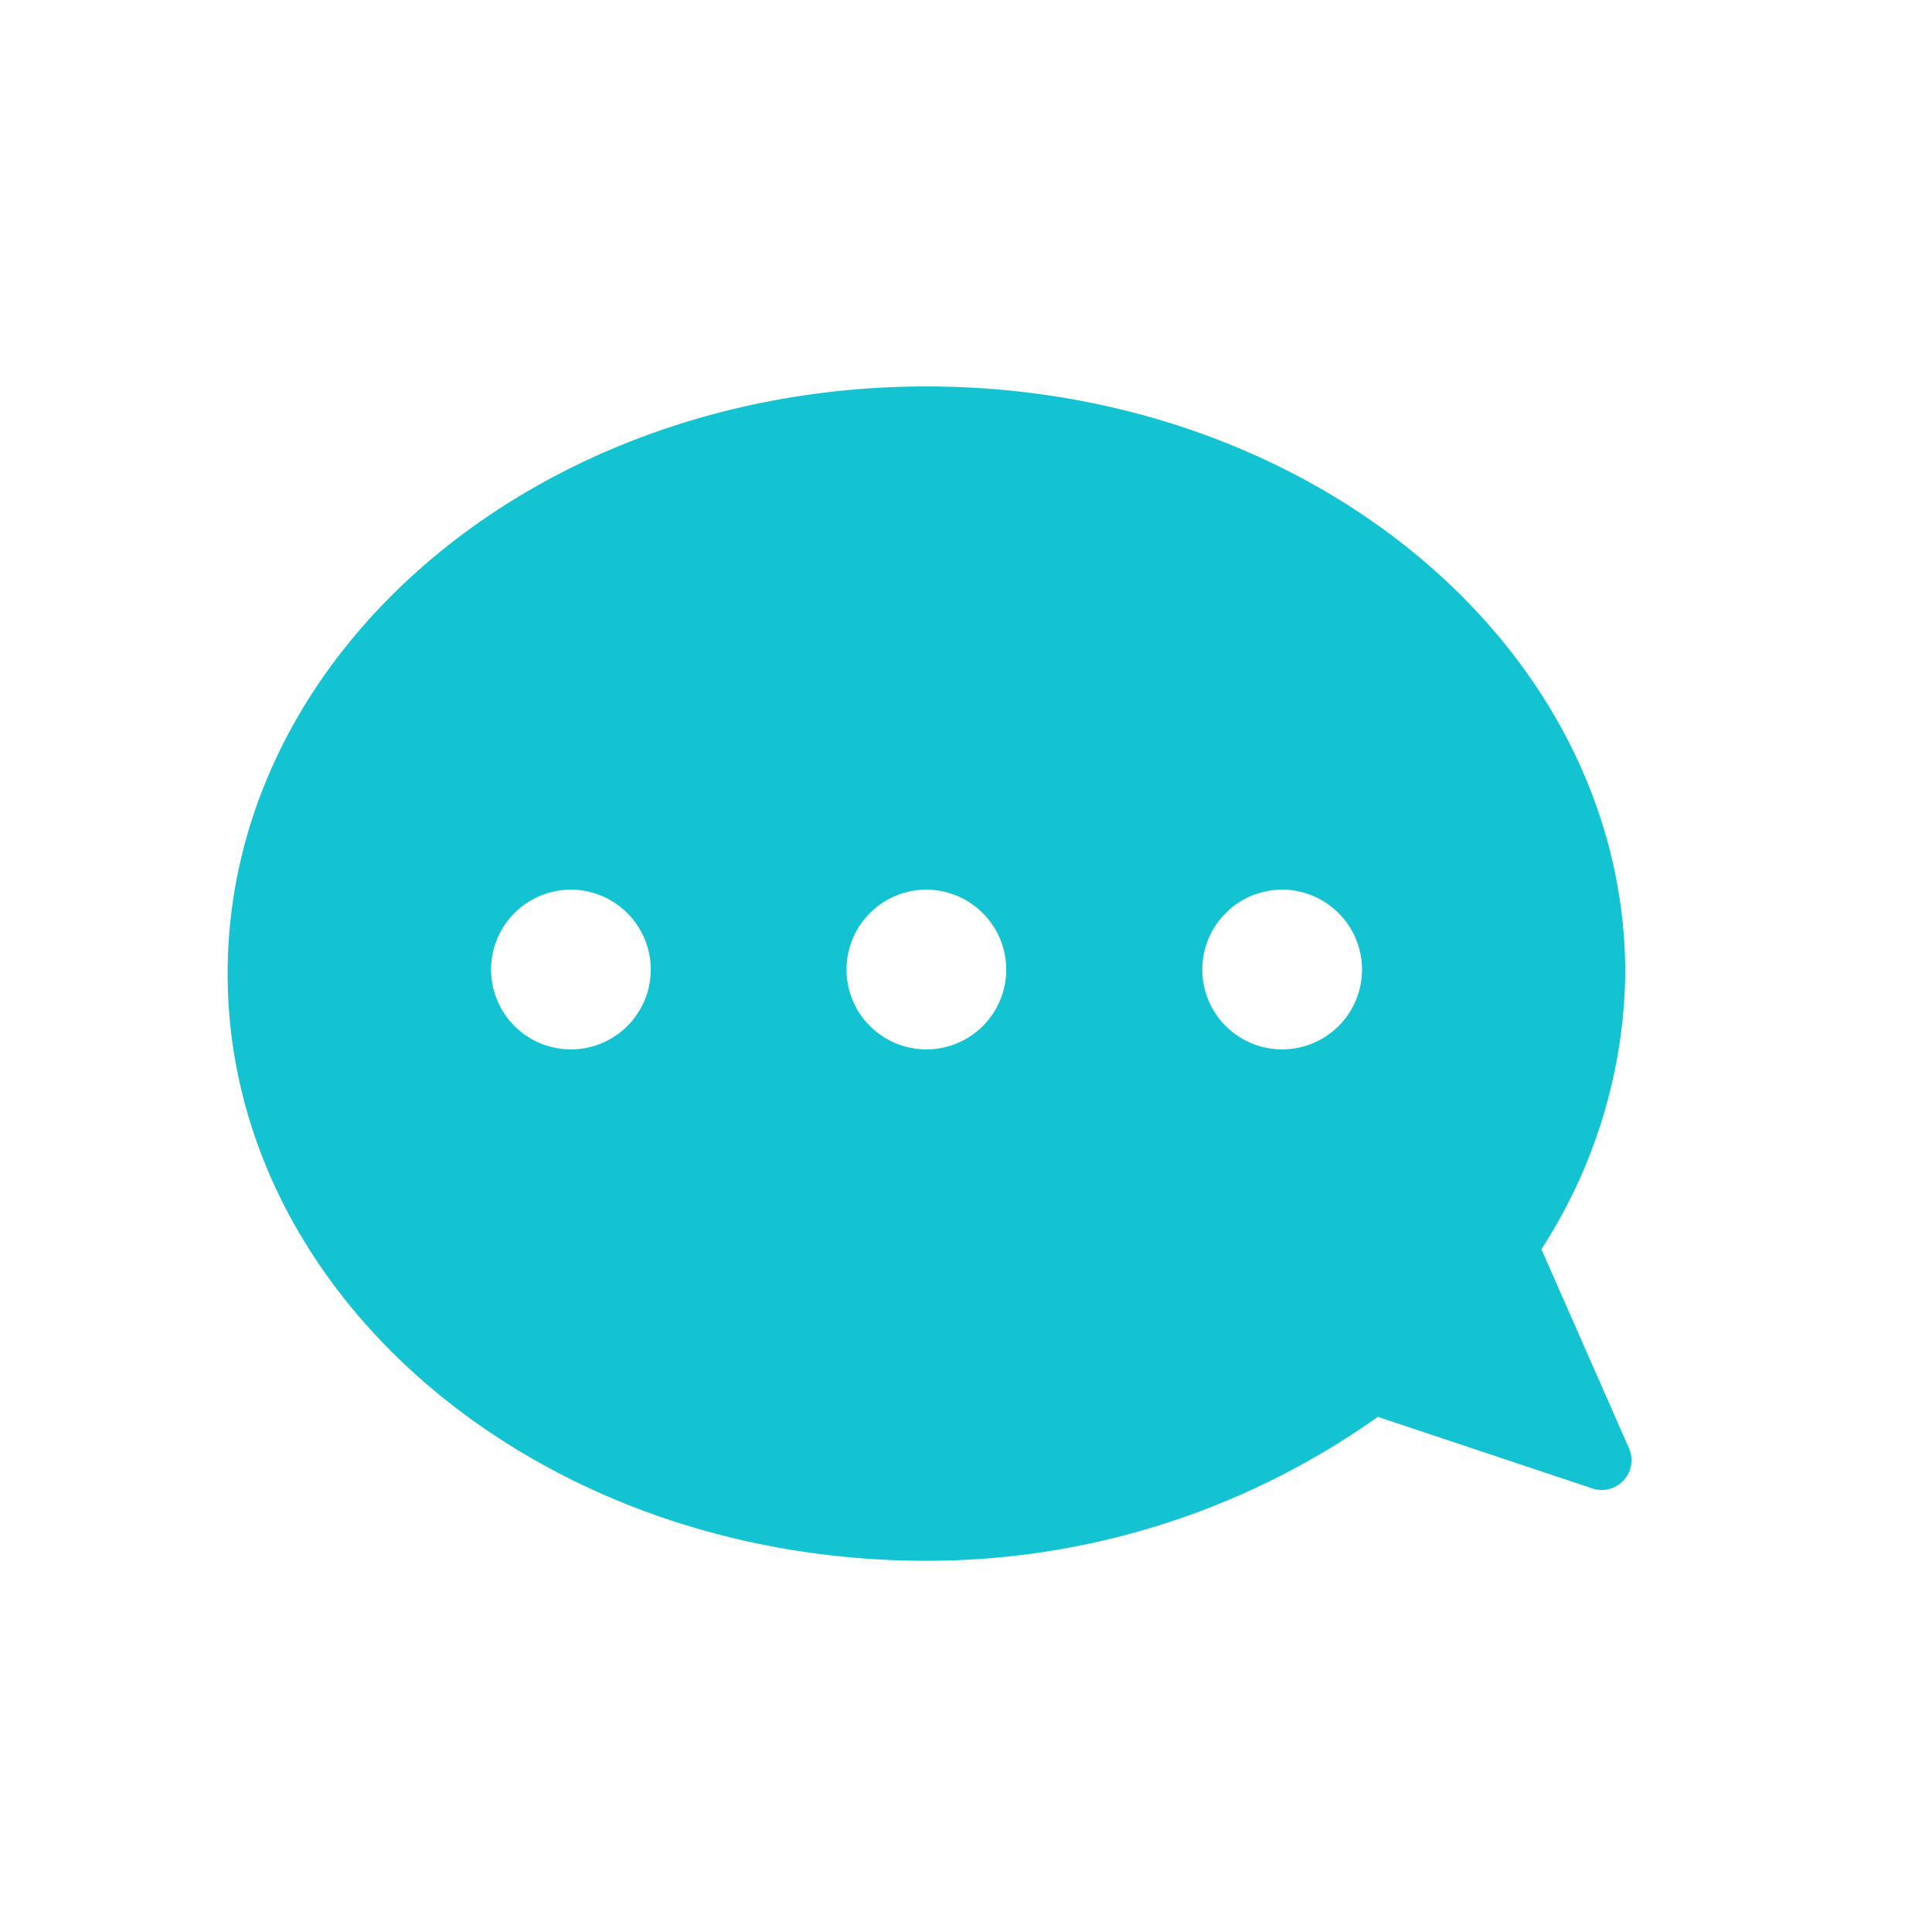 <svg height="51" viewBox="0 0 51 51" width="51" xmlns="http://www.w3.org/2000/svg"><g fill="none"><path d="m0 0h51v51h-51z"/><path d="m0 0h51v51h-51z"/><path d="m0 0h51v51h-51z"/></g><path d="m37.517 36.5a20.557 20.557 0 0 1 -11.913 3.8c-10.226 0-18.449-6.958-18.449-15.5s8.223-15.5 18.445-15.5 18.449 6.958 18.449 15.5a13.709 13.709 0 0 1 -2.214 7.274l2.319 5.271a.786.786 0 0 1 -.944 1.055zm-21.3-13.916a2.108 2.108 0 1 0 2.108 2.108 2.115 2.115 0 0 0 -2.103-2.109zm9.383 0a2.108 2.108 0 1 0 2.108 2.108 2.115 2.115 0 0 0 -2.108-2.109zm9.383 0a2.108 2.108 0 1 0 2.117 2.108 2.115 2.115 0 0 0 -2.113-2.109z" fill="#14c3d2" transform="translate(-1.146 .901)"/></svg>